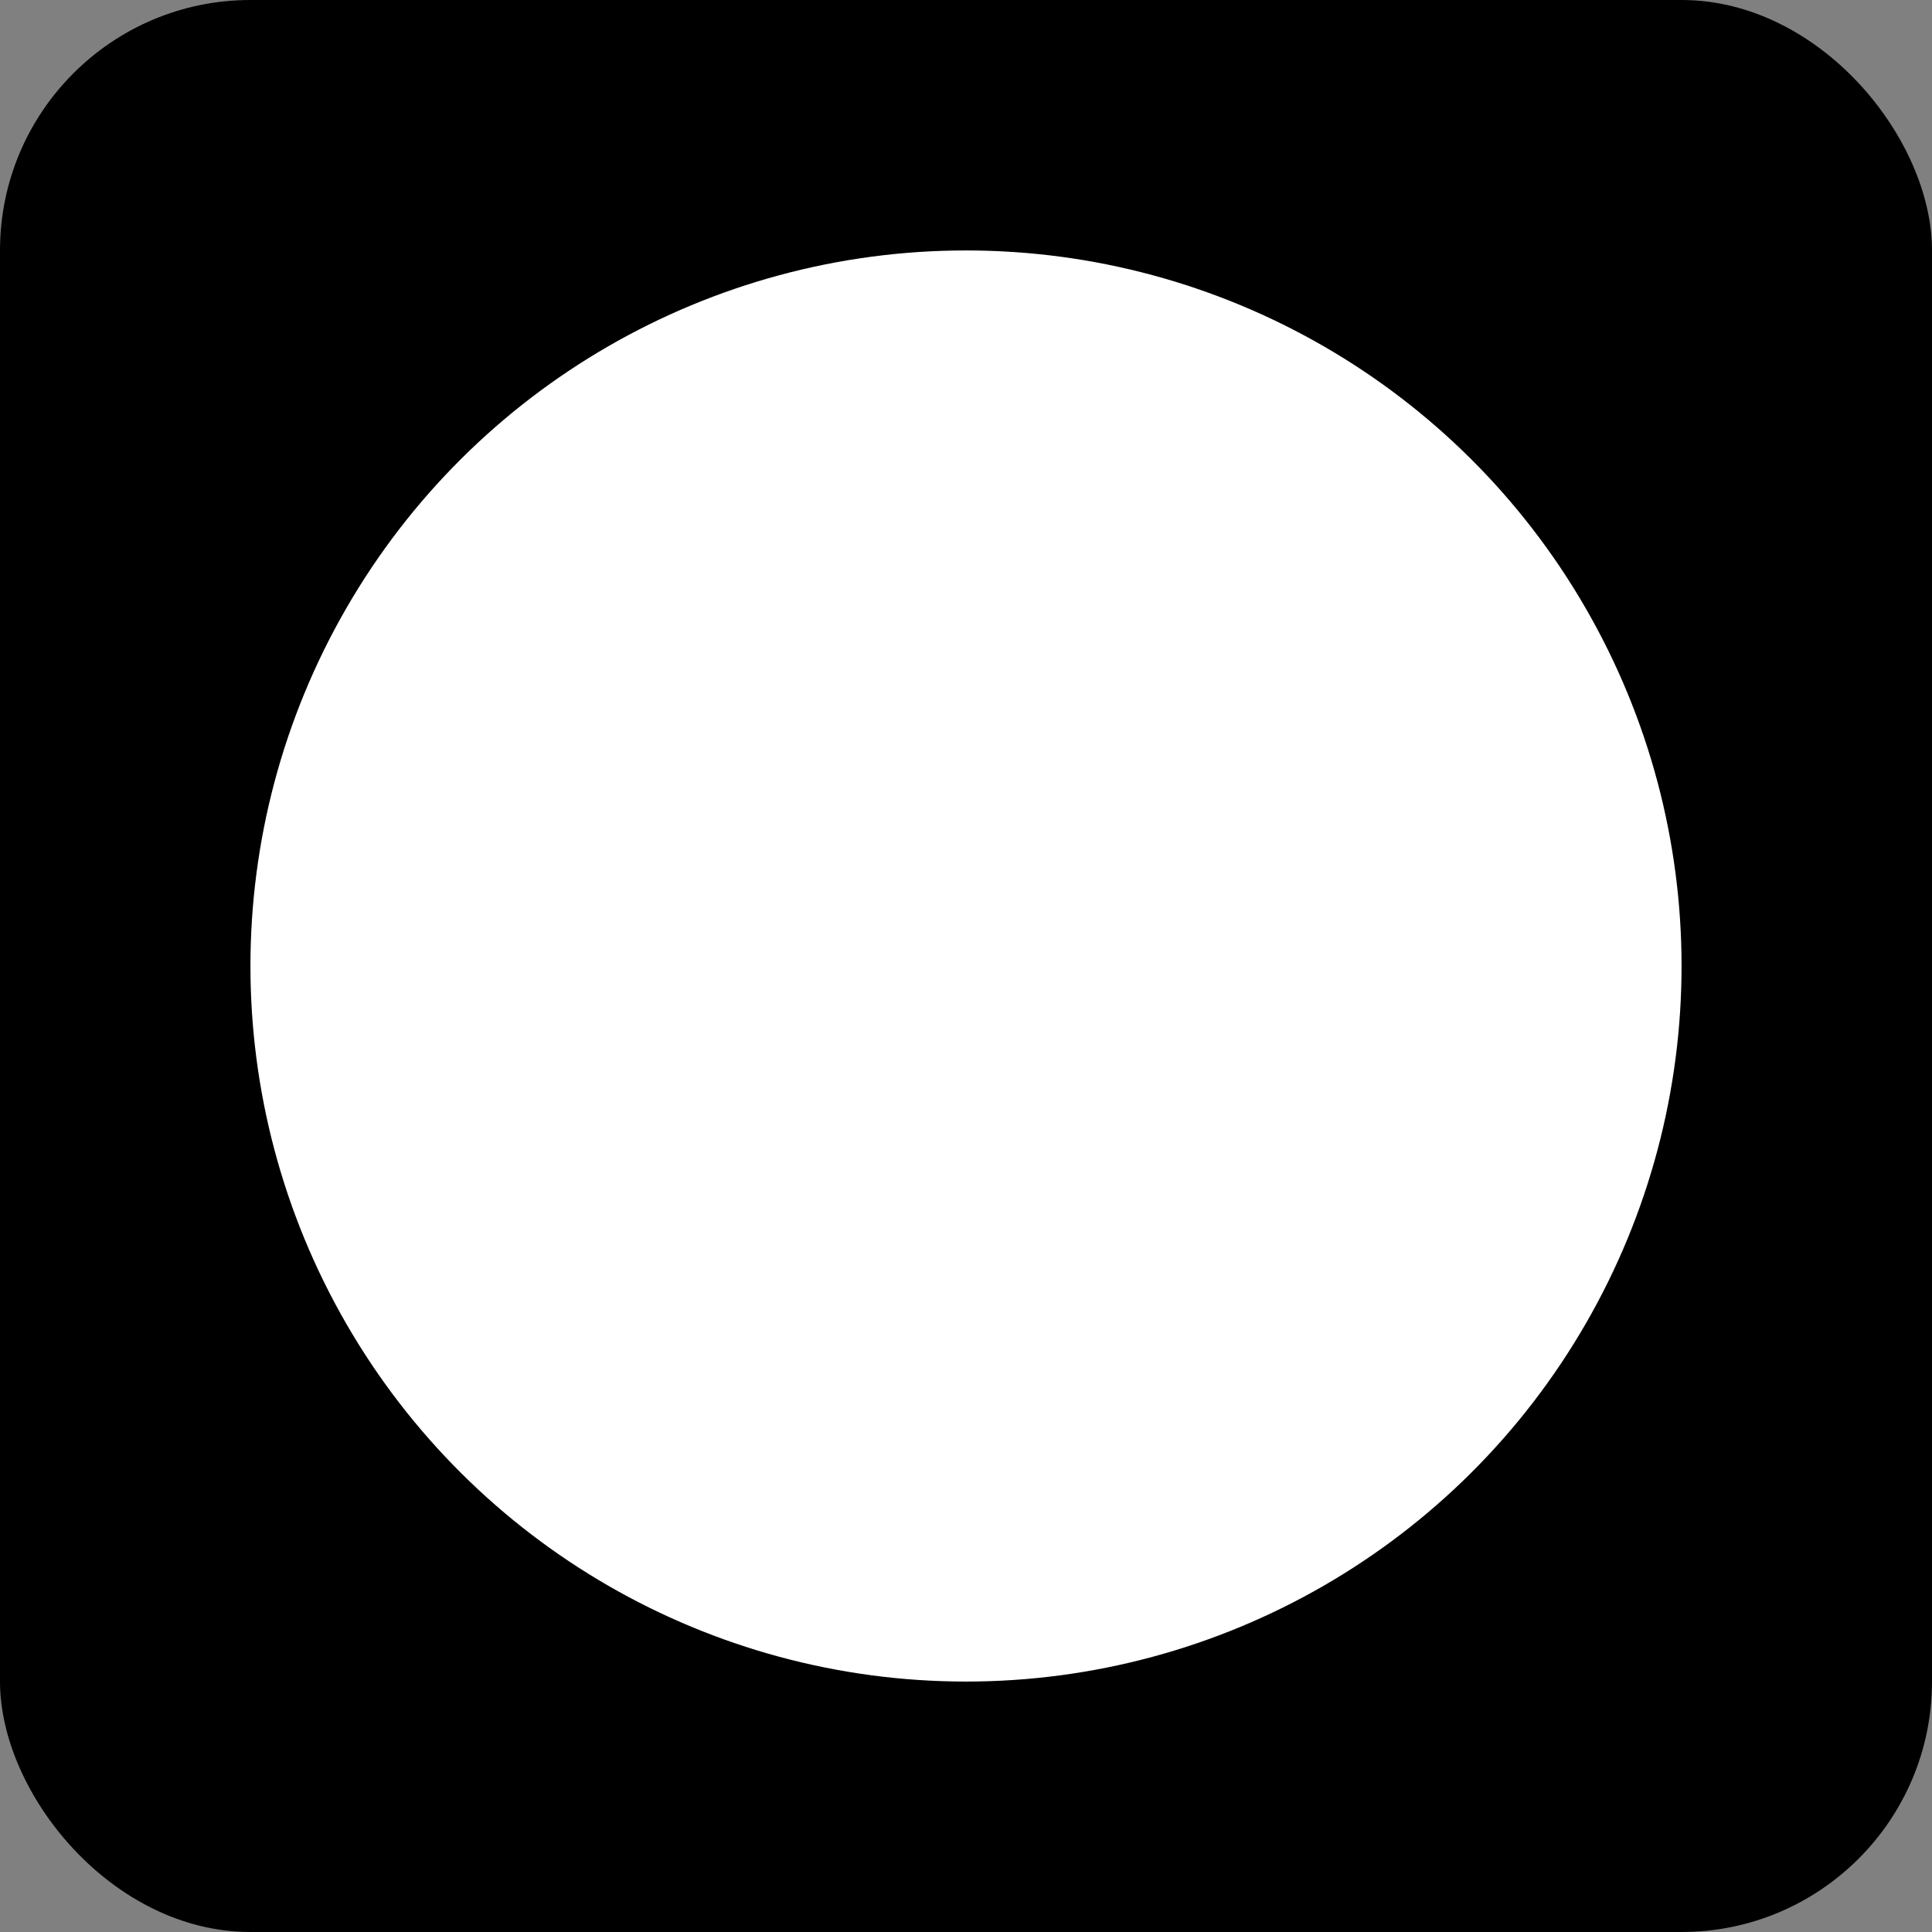 <?xml version="1.0" encoding="UTF-8"?> <svg xmlns="http://www.w3.org/2000/svg" width="270" height="270" viewBox="0 0 270 270" fill="none"><rect x="0" y="0" width="270" height="270" fill="#808080" stroke="none"/> <rect width="270" height="270" rx="35" fill="black"></rect> <ellipse cx="135" cy="135" rx="100" ry="100" transform="rotate(-90 135 135)" fill="white"></ellipse> </svg> 